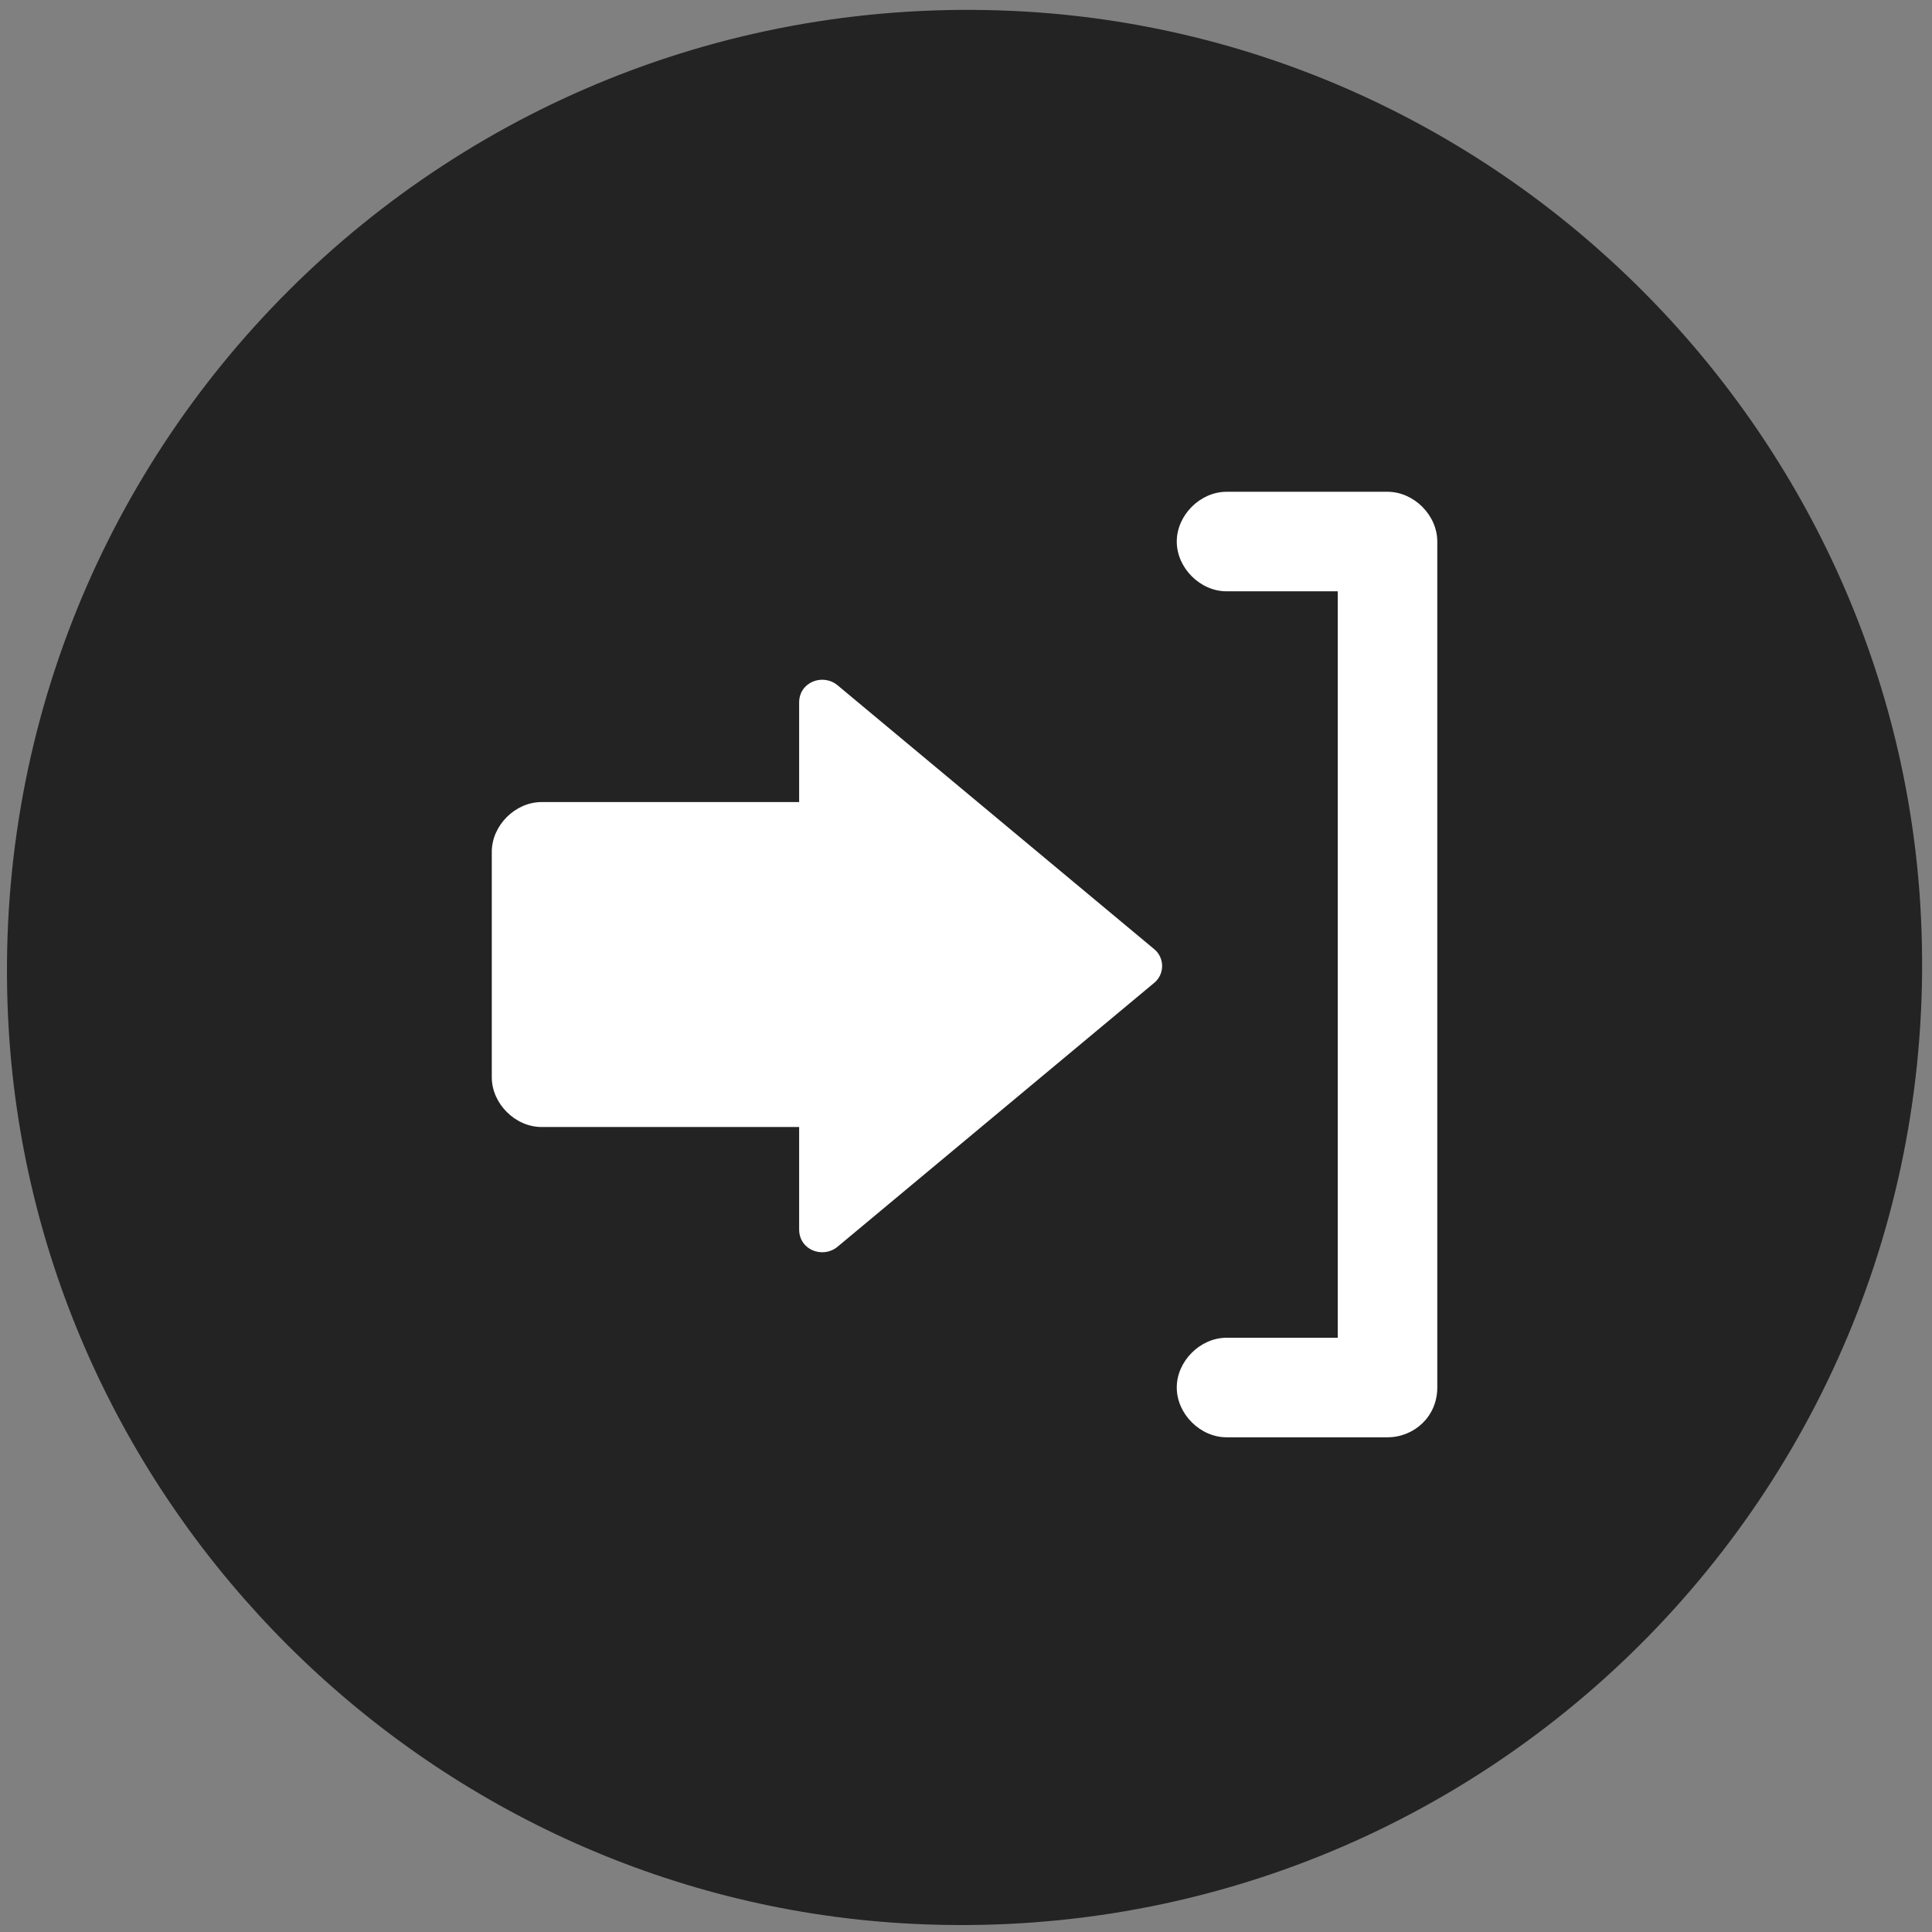 <?xml version="1.0" encoding="utf-8"?>
<!-- Generator: Adobe Illustrator 25.2.0, SVG Export Plug-In . SVG Version: 6.00 Build 0)  -->
<svg version="1.1" id="Livello_1" xmlns="http://www.w3.org/2000/svg" xmlns:xlink="http://www.w3.org/1999/xlink" x="0px" y="0px"
	 viewBox="0 0 66 66" style="enable-background:new 0 0 66 66;" xml:space="preserve">
<rect x="0" y="0" width="66" height="66" fill="#808080" stroke="none"/>
<style type="text/css">
	.st0{fill:#FFFFFF;stroke:#000000;stroke-miterlimit:10;}
	.st1{fill:#232323;}
</style>
<circle class="st0" cx="33" cy="32.9" r="25.1"/>
<path class="st1" d="M35.1,0.4c-19.7-1.2-36,15-34.8,34.8c1,16.3,14.2,29.5,30.5,30.5c19.7,1.2,36-15,34.8-34.8
	C64.6,14.6,51.4,1.4,35.1,0.4z M27.3,42v-3.5h-8.8c-0.9,0-1.7-0.8-1.7-1.7v-7.7c0-0.9,0.8-1.7,1.7-1.7h8.8V24c0-0.7,0.8-1,1.3-0.6
	l10.8,9c0.4,0.3,0.4,0.9,0,1.2l-10.8,9C28.1,43,27.3,42.7,27.3,42z M47.4,49.1h-5.5c-0.9,0-1.7-0.8-1.7-1.7l0,0
	c0-0.9,0.8-1.7,1.7-1.7h3.8V20.2h-3.8c-0.9,0-1.7-0.8-1.7-1.7l0,0c0-0.9,0.8-1.7,1.7-1.7h5.5c0.9,0,1.7,0.8,1.7,1.7v28.9
	C49.1,48.4,48.3,49.1,47.4,49.1z"/>
</svg>
